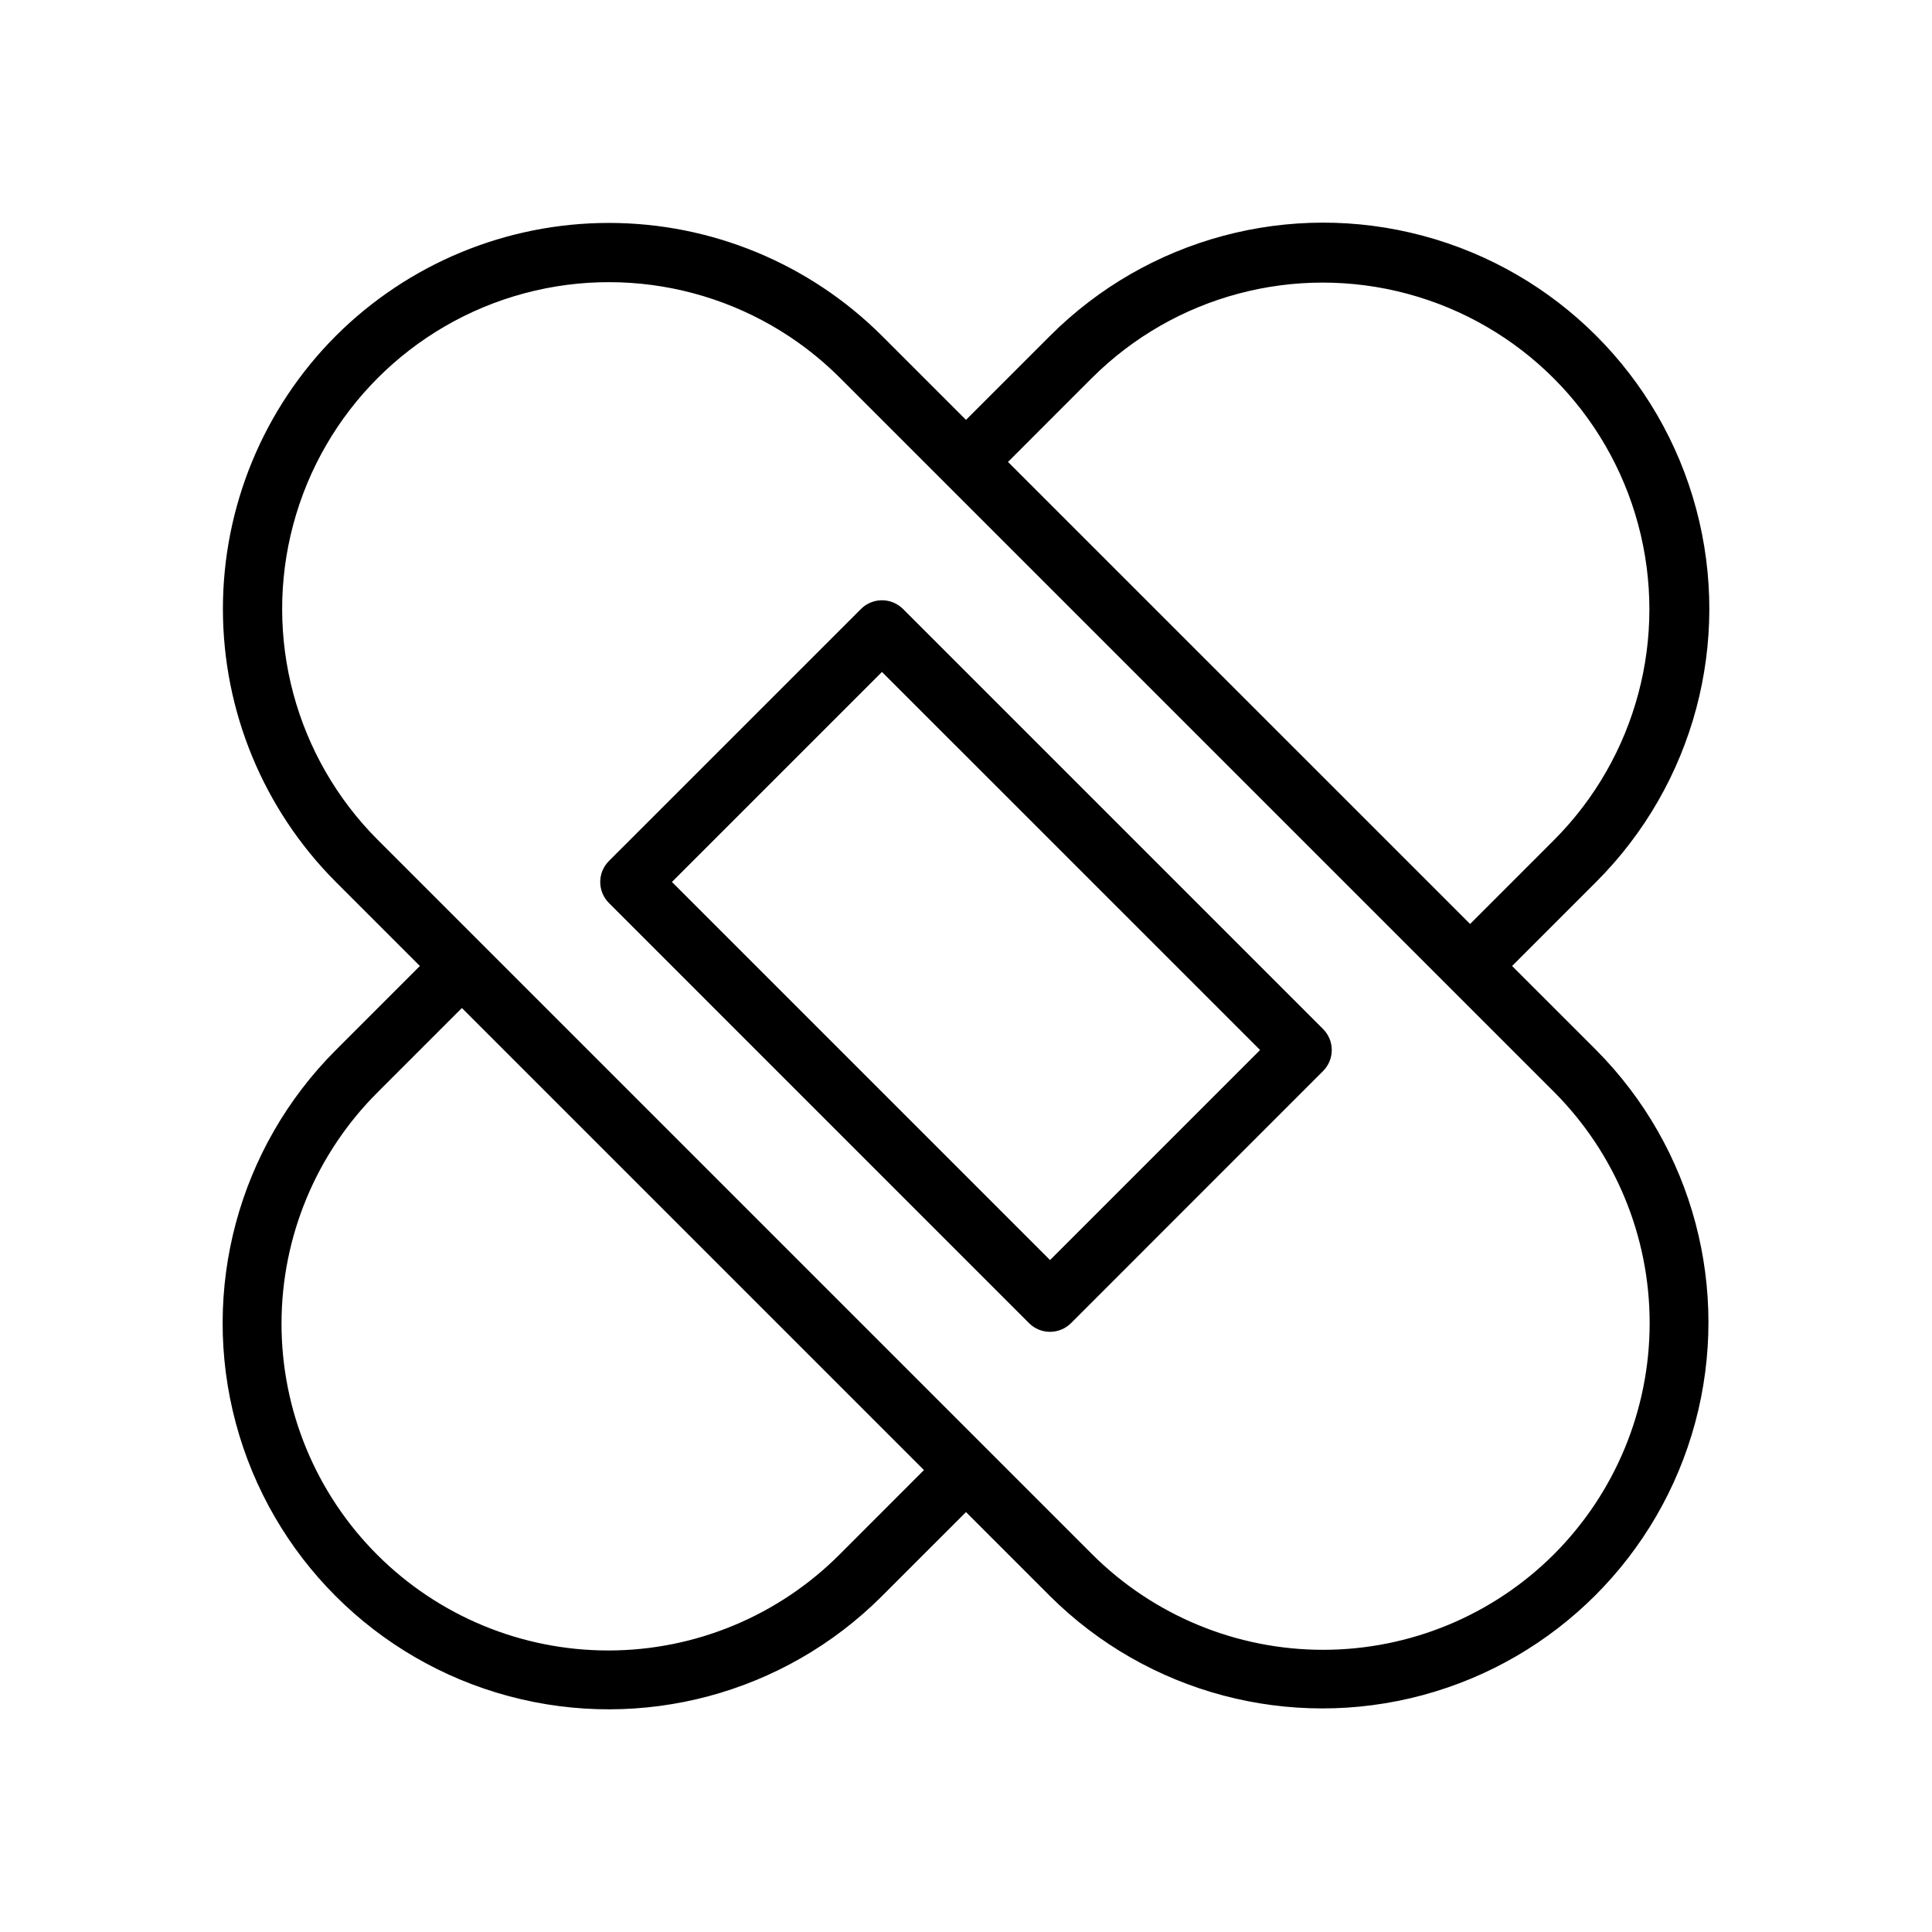 <?xml version="1.0" encoding="UTF-8"?>
<!-- Uploaded to: ICON Repo, www.svgrepo.com, Generator: ICON Repo Mixer Tools -->
<svg fill="#000000" width="800px" height="800px" version="1.1" viewBox="144 144 512 512" xmlns="http://www.w3.org/2000/svg">
 <g>
  <path d="m566.99 422.26-22.27-22.262 22.293-22.297 0.004-0.004c25.852-25.848 35.945-63.527 26.484-98.844-9.461-35.312-37.043-62.898-72.359-72.359-35.312-9.465-72.992 0.633-98.844 26.484l-22.301 22.293-22.27-22.27v0.004c-19.207-19.164-45.23-29.926-72.363-29.926-27.129 0-53.152 10.762-72.359 29.926l-0.004 0.004c-19.164 19.203-29.926 45.227-29.926 72.359 0 27.133 10.762 53.156 29.926 72.359l22.27 22.27-22.293 22.301c-25.852 25.852-35.949 63.531-26.484 98.844 9.461 35.312 37.043 62.895 72.355 72.359 35.316 9.461 72.996-0.637 98.844-26.484l22.305-22.301 22.27 22.27h-0.004c25.879 25.727 63.5 35.73 98.738 26.25 35.238-9.477 62.762-37.004 72.242-72.242 9.477-35.238-0.527-72.859-26.254-98.734zm-133.56-178.15c21.891-21.789 53.73-30.266 83.559-22.25 29.828 8.02 53.129 31.316 61.145 61.145s-0.461 61.672-22.25 83.562l-22.293 22.297-122.46-122.45zm-66.867 311.78c-16.227 16.301-38.27 25.477-61.27 25.504s-45.066-9.098-61.328-25.363c-16.262-16.262-25.387-38.328-25.359-61.328 0.023-23 9.199-45.043 25.5-61.266l22.301-22.301 122.45 122.45zm189.29-0.031c-16.238 16.238-38.266 25.359-61.23 25.359s-44.988-9.121-61.227-25.359l-27.824-27.824-0.008-0.012-0.012-0.008-133.57-133.57-27.844-27.844v0.004c-21.875-21.879-30.418-53.762-22.41-83.645 8.008-29.883 31.348-53.223 61.23-61.23 29.883-8.008 61.766 0.535 83.645 22.41l27.824 27.824 0.008 0.012 0.012 0.008 133.56 133.56 0.016 0.02 0.02 0.016 27.816 27.816c16.215 16.254 25.32 38.273 25.316 61.23 0 22.957-9.105 44.977-25.32 61.23z"/>
  <path d="m383.3 305.38c-3.074-3.07-8.059-3.07-11.129 0l-66.801 66.793c-3.07 3.07-3.07 8.055 0 11.129l111.33 111.34c1.477 1.477 3.477 2.305 5.566 2.305 2.086 0 4.09-0.828 5.566-2.305l66.793-66.805c3.074-3.074 3.074-8.059 0-11.133zm38.969 172.55-100.2-100.2 55.664-55.66 100.2 100.19z"/>
 </g>
</svg>